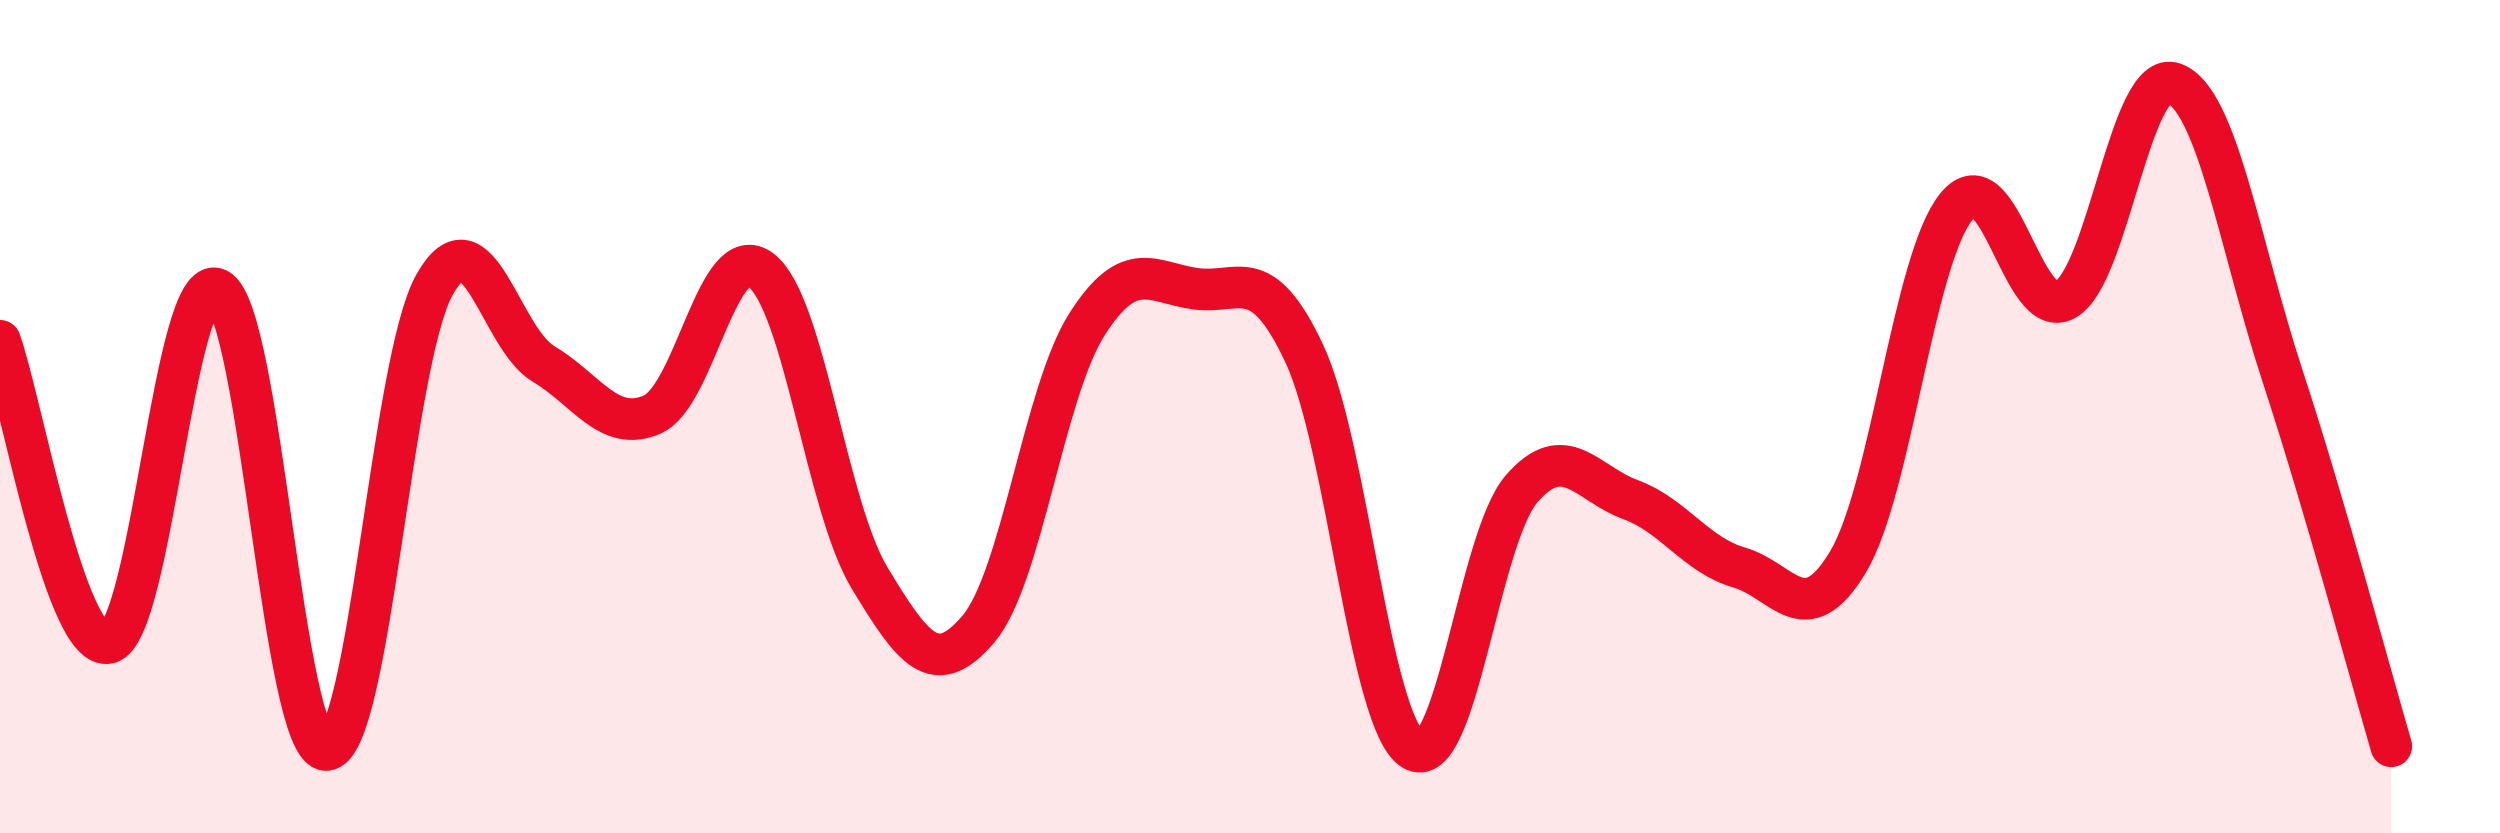 
    <svg width="60" height="20" viewBox="0 0 60 20" xmlns="http://www.w3.org/2000/svg">
      <path
        d="M 0,8.18 C 0.52,9.63 1.57,15.68 2.61,15.43 C 3.65,15.18 4.18,6.43 5.22,6.94 C 6.26,7.45 6.79,18.02 7.83,18 C 8.87,17.98 9.39,8.68 10.43,6.83 C 11.47,4.98 12,8.11 13.04,8.73 C 14.08,9.35 14.61,10.4 15.65,9.95 C 16.69,9.5 17.22,5.7 18.26,6.48 C 19.3,7.26 19.83,12.15 20.87,13.87 C 21.91,15.59 22.44,16.32 23.48,15.1 C 24.52,13.88 25.05,9.41 26.09,7.78 C 27.13,6.15 27.66,6.79 28.7,6.93 C 29.74,7.07 30.26,6.27 31.3,8.48 C 32.34,10.69 32.87,17.34 33.91,17.99 C 34.95,18.64 35.48,12.93 36.52,11.73 C 37.56,10.53 38.09,11.61 39.13,11.99 C 40.17,12.37 40.7,13.32 41.74,13.62 C 42.78,13.92 43.31,15.22 44.35,13.49 C 45.39,11.76 45.92,6.21 46.96,4.95 C 48,3.69 48.53,7.78 49.57,7.19 C 50.61,6.6 51.13,1.63 52.17,2 C 53.21,2.37 53.74,5.84 54.78,9.02 C 55.82,12.2 56.87,16.13 57.39,17.91L57.39 20L0 20Z"
        fill="#EB0A25"
        opacity="0.1"
        stroke-linecap="round"
        stroke-linejoin="round"
      />
      <path
        d="M 0,8.18 C 0.52,9.63 1.57,15.68 2.61,15.43 C 3.65,15.18 4.18,6.43 5.22,6.94 C 6.26,7.45 6.79,18.02 7.83,18 C 8.87,17.98 9.39,8.68 10.43,6.83 C 11.47,4.98 12,8.11 13.04,8.73 C 14.08,9.35 14.61,10.4 15.65,9.95 C 16.69,9.5 17.22,5.7 18.26,6.48 C 19.3,7.26 19.83,12.15 20.87,13.87 C 21.91,15.59 22.44,16.32 23.48,15.1 C 24.52,13.88 25.05,9.41 26.09,7.78 C 27.13,6.15 27.66,6.79 28.7,6.93 C 29.74,7.07 30.26,6.27 31.3,8.48 C 32.34,10.69 32.87,17.34 33.91,17.99 C 34.95,18.64 35.48,12.93 36.52,11.73 C 37.56,10.53 38.09,11.61 39.13,11.99 C 40.17,12.37 40.7,13.32 41.74,13.62 C 42.78,13.92 43.31,15.22 44.35,13.49 C 45.39,11.76 45.92,6.21 46.96,4.95 C 48,3.69 48.53,7.78 49.57,7.19 C 50.61,6.6 51.13,1.63 52.17,2 C 53.21,2.37 53.74,5.84 54.78,9.02 C 55.82,12.2 56.87,16.13 57.39,17.91"
        stroke="#EB0A25"
        stroke-width="1"
        fill="none"
        stroke-linecap="round"
        stroke-linejoin="round"
      />
    </svg>
  
